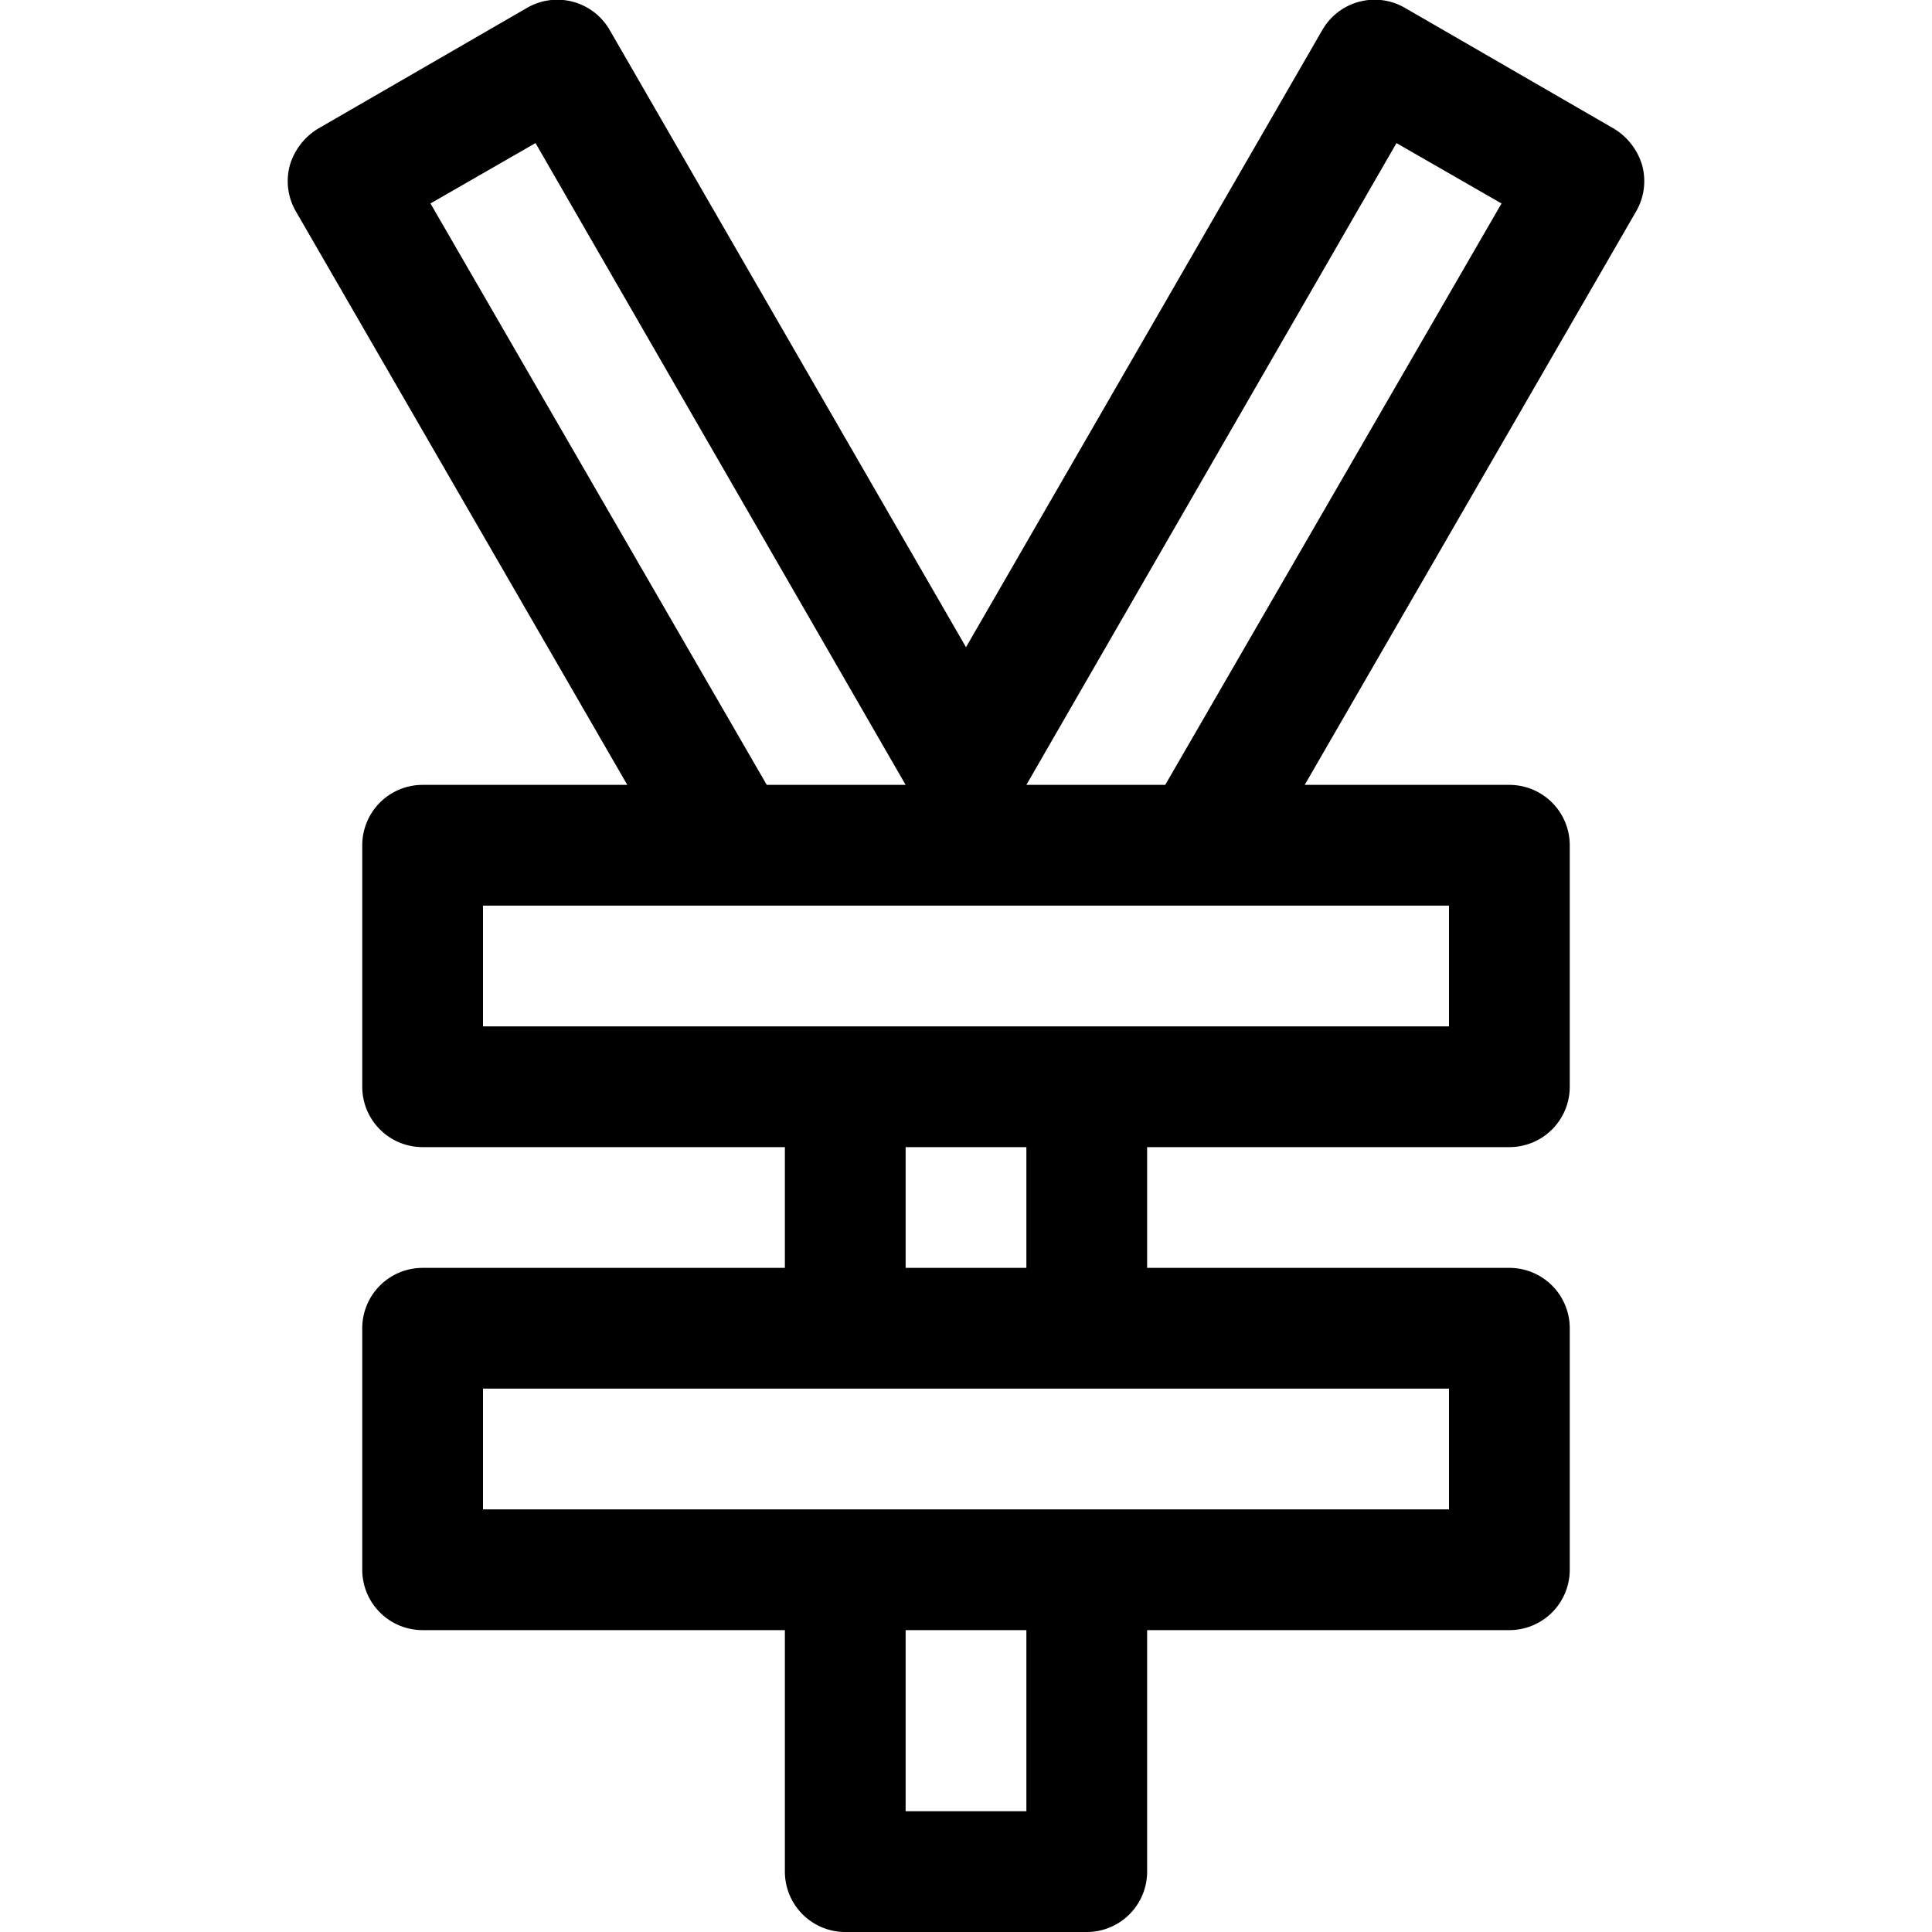<?xml version="1.0" encoding="utf-8"?><!-- Uploaded to: SVG Repo, www.svgrepo.com, Generator: SVG Repo Mixer Tools -->
<svg fill="#000000" width="800px" height="800px" viewBox="0 0 32 32" xmlns="http://www.w3.org/2000/svg">
    <path d="M27.2,2.74a1.06,1.06,0,0,0-.47-.61l-3.46-2A1,1,0,0,0,21.9.5L16,10.72,10.1.5A1,1,0,0,0,8.73.13l-3.46,2a1.06,1.06,0,0,0-.47.61,1,1,0,0,0,.1.76L10.39,13H7a1,1,0,0,0-1,1v4a1,1,0,0,0,1,1h6v2H7a1,1,0,0,0-1,1v4a1,1,0,0,0,1,1h6v4a1,1,0,0,0,1,1h4a1,1,0,0,0,1-1V27h6a1,1,0,0,0,1-1V22a1,1,0,0,0-1-1H19V19h6a1,1,0,0,0,1-1V14a1,1,0,0,0-1-1H21.61L27.1,3.5A1,1,0,0,0,27.2,2.74ZM7.13,3.37l1.74-1L15,13H12.7ZM17,30H15V27h2Zm7-5H8V23H24Zm-7-4H15V19h2Zm7-4H8V15H24Zm-4.7-4H17L23.13,2.37l1.74,1Z"/>
</svg>